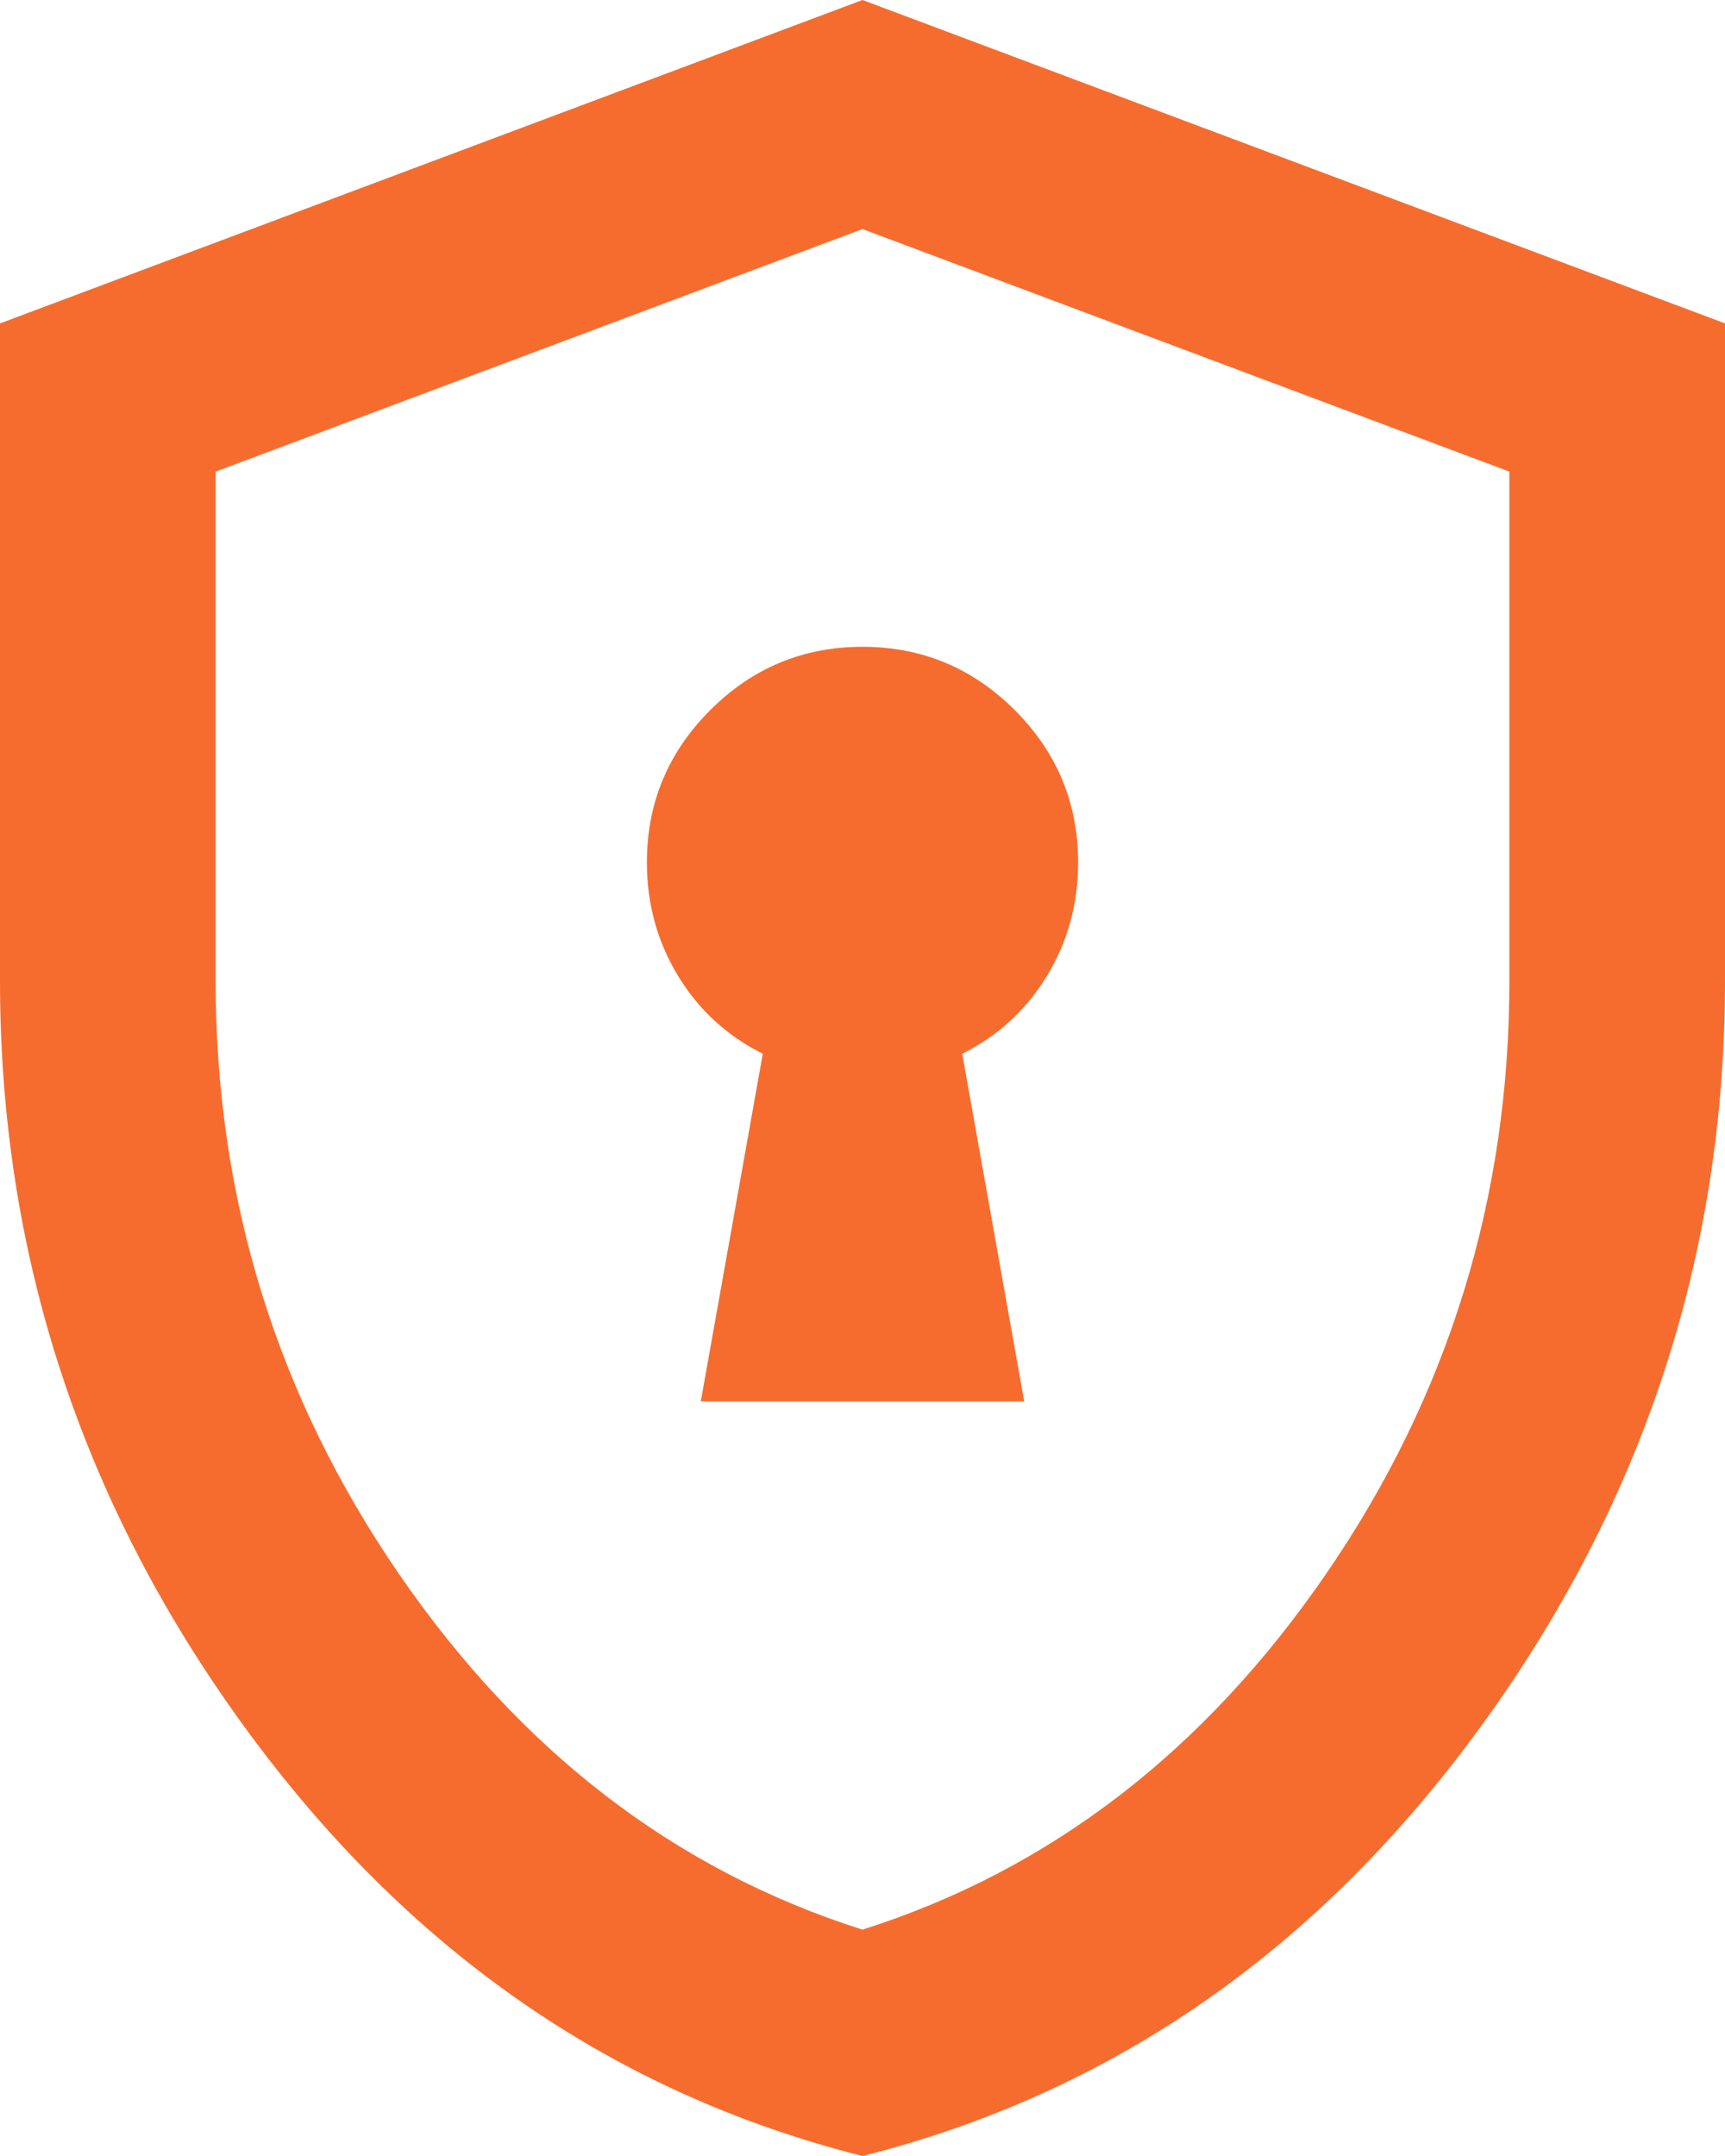 <?xml version="1.0" encoding="UTF-8"?> <svg xmlns="http://www.w3.org/2000/svg" id="Layer_2" viewBox="0 0 43.52 54.4"><defs><style>.cls-1{fill:#f66c2f;}</style></defs><g id="Layer_1-2"><path class="cls-1" d="M17.68,35.36h8.16l-1.564-8.772c.907-.453,1.621-1.111,2.142-1.972.521-.861.782-1.813.782-2.856,0-1.496-.533-2.777-1.598-3.842s-2.346-1.598-3.842-1.598-2.777.533-3.842,1.598-1.598,2.346-1.598,3.842c0,1.043.261,1.995.782,2.856.521.861,1.235,1.519,2.142,1.972l-1.564,8.772ZM21.76,54.4c-6.301-1.587-11.503-5.202-15.606-10.846C2.051,37.91,0,31.643,0,24.752V8.16L21.76,0l21.76,8.16v16.592c0,6.891-2.051,13.158-6.154,18.802s-9.305,9.259-15.606,10.846ZM21.76,48.688c4.715-1.496,8.613-4.488,11.696-8.976s4.624-9.475,4.624-14.96v-12.852l-16.32-6.12L5.44,11.9v12.852c0,5.485,1.541,10.472,4.624,14.96s6.981,7.48,11.696,8.976Z"></path></g></svg> 